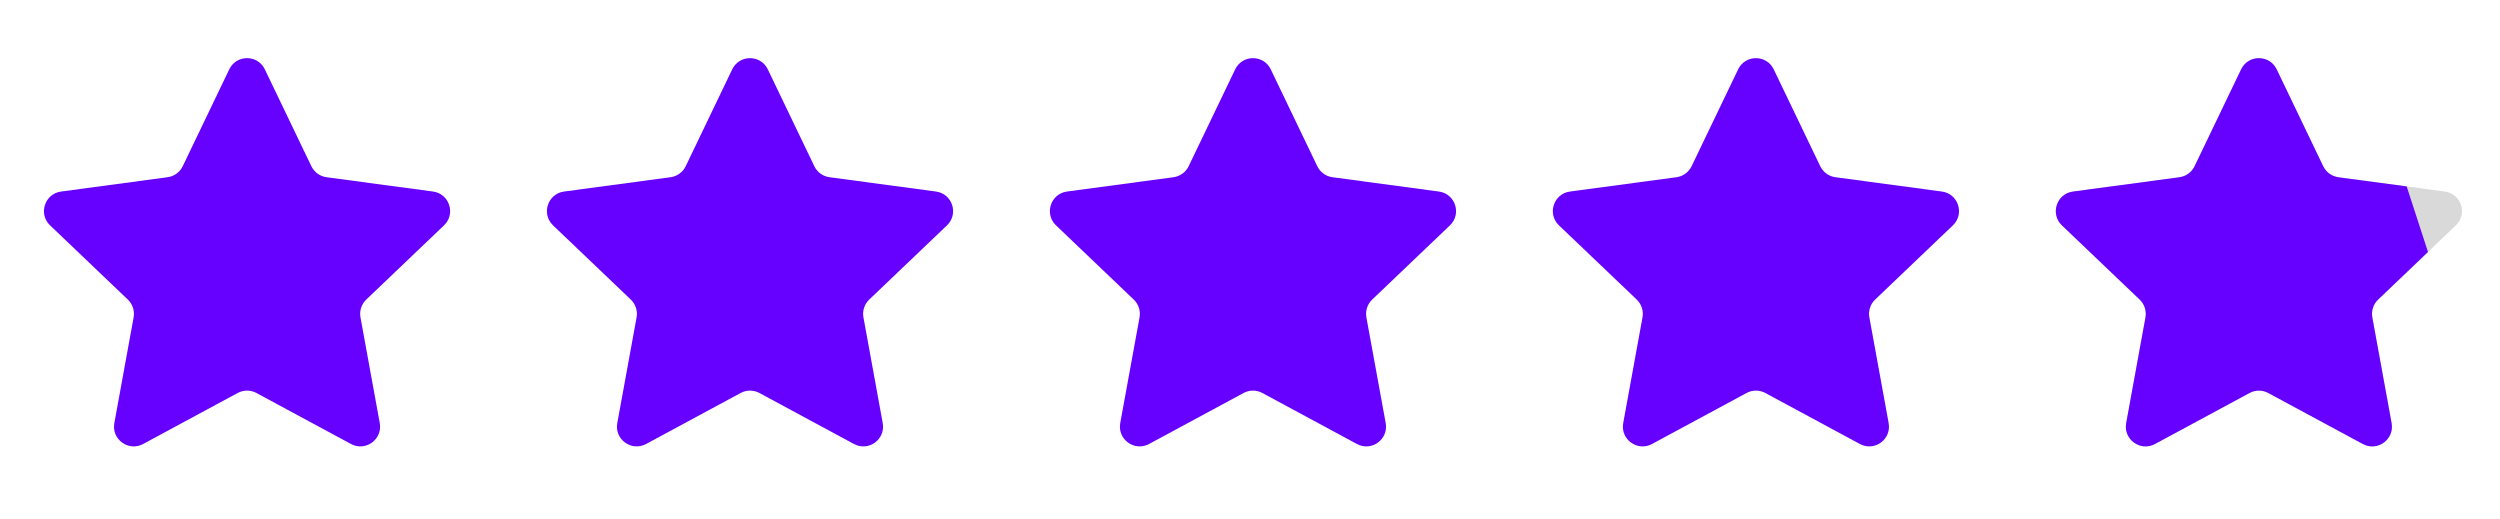 <svg width="154" height="32" viewBox="0 0 154 32" fill="none" xmlns="http://www.w3.org/2000/svg">
<path d="M14.123 4.271C14.564 3.353 15.872 3.353 16.313 4.271L19.18 10.239C19.357 10.607 19.708 10.862 20.113 10.917L26.674 11.799C27.684 11.935 28.088 13.179 27.351 13.882L22.562 18.453C22.266 18.735 22.132 19.147 22.205 19.55L23.393 26.062C23.576 27.065 22.518 27.834 21.622 27.35L15.795 24.207C15.435 24.013 15.001 24.013 14.641 24.207L8.815 27.35C7.918 27.834 6.86 27.065 7.043 26.062L8.231 19.55C8.304 19.147 8.17 18.735 7.874 18.453L3.085 13.882C2.348 13.179 2.752 11.935 3.762 11.799L10.323 10.917C10.728 10.862 11.079 10.607 11.256 10.239L14.123 4.271Z" fill="#6600FF"/>
<path d="M45.105 4.271C45.547 3.353 46.855 3.353 47.296 4.271L50.163 10.239C50.34 10.607 50.691 10.862 51.096 10.917L57.657 11.799C58.667 11.935 59.071 13.179 58.334 13.882L53.544 18.453C53.248 18.735 53.115 19.147 53.188 19.55L54.376 26.062C54.559 27.065 53.501 27.834 52.604 27.35L46.778 24.207C46.417 24.013 45.984 24.013 45.624 24.207L39.797 27.35C38.9 27.834 37.842 27.065 38.025 26.062L39.214 19.55C39.287 19.147 39.153 18.735 38.857 18.453L34.068 13.882C33.331 13.179 33.735 11.935 34.745 11.799L41.306 10.917C41.711 10.862 42.062 10.607 42.239 10.239L45.105 4.271Z" fill="#6600FF"/>
<path d="M76.088 4.271C76.529 3.353 77.837 3.353 78.278 4.271L81.145 10.239C81.322 10.607 81.673 10.862 82.078 10.917L88.639 11.799C89.649 11.935 90.053 13.179 89.316 13.882L84.527 18.453C84.231 18.735 84.097 19.147 84.17 19.55L85.359 26.062C85.541 27.065 84.483 27.834 83.587 27.35L77.76 24.207C77.4 24.013 76.966 24.013 76.606 24.207L70.78 27.35C69.883 27.834 68.825 27.065 69.007 26.062L70.196 19.55C70.269 19.147 70.135 18.735 69.839 18.453L65.05 13.882C64.313 13.179 64.717 11.935 65.727 11.799L72.288 10.917C72.693 10.862 73.044 10.607 73.221 10.239L76.088 4.271Z" fill="#6600FF"/>
<path d="M107.07 4.271C107.511 3.353 108.819 3.353 109.261 4.271L112.127 10.239C112.304 10.607 112.655 10.862 113.061 10.917L119.622 11.799C120.631 11.935 121.036 13.179 120.298 13.882L115.509 18.453C115.213 18.735 115.079 19.147 115.153 19.55L116.341 26.062C116.524 27.065 115.466 27.834 114.569 27.35L108.742 24.207C108.382 24.013 107.949 24.013 107.589 24.207L101.762 27.35C100.865 27.834 99.807 27.065 99.99 26.062L101.178 19.55C101.252 19.147 101.118 18.735 100.822 18.453L96.032 13.882C95.295 13.179 95.699 11.935 96.709 11.799L103.27 10.917C103.676 10.862 104.026 10.607 104.203 10.239L107.07 4.271Z" fill="#6600FF"/>
<path d="M138.053 4.271C138.494 3.353 139.802 3.353 140.243 4.271L143.11 10.239C143.287 10.607 143.638 10.862 144.043 10.917L150.604 11.799C151.614 11.935 152.018 13.179 151.281 13.882L146.492 18.453C146.196 18.735 146.062 19.147 146.135 19.55L147.323 26.062C147.506 27.065 146.448 27.834 145.551 27.35L139.725 24.207C139.365 24.013 138.931 24.013 138.571 24.207L132.744 27.35C131.848 27.834 130.79 27.065 130.972 26.062L132.161 19.55C132.234 19.147 132.1 18.735 131.804 18.453L127.015 13.882C126.278 13.179 126.682 11.935 127.692 11.799L134.253 10.917C134.658 10.862 135.009 10.607 135.186 10.239L138.053 4.271Z" fill="#D9D9D9"/>
<path d="M138.053 4.272C138.494 3.354 139.802 3.354 140.243 4.272L143.11 10.24C143.287 10.608 143.638 10.863 144.043 10.918L148.252 11.484L149.564 15.522L146.492 18.454C146.196 18.736 146.062 19.148 146.135 19.551L147.323 26.063C147.506 27.066 146.448 27.834 145.551 27.351L139.725 24.208C139.365 24.014 138.931 24.014 138.571 24.208L132.745 27.351C131.848 27.834 130.79 27.066 130.973 26.063L132.161 19.551C132.234 19.148 132.1 18.736 131.804 18.454L127.015 13.883C126.278 13.18 126.682 11.936 127.692 11.8L134.253 10.918C134.658 10.863 135.009 10.608 135.186 10.24L138.053 4.272Z" fill="#6600FF"/>
</svg>
